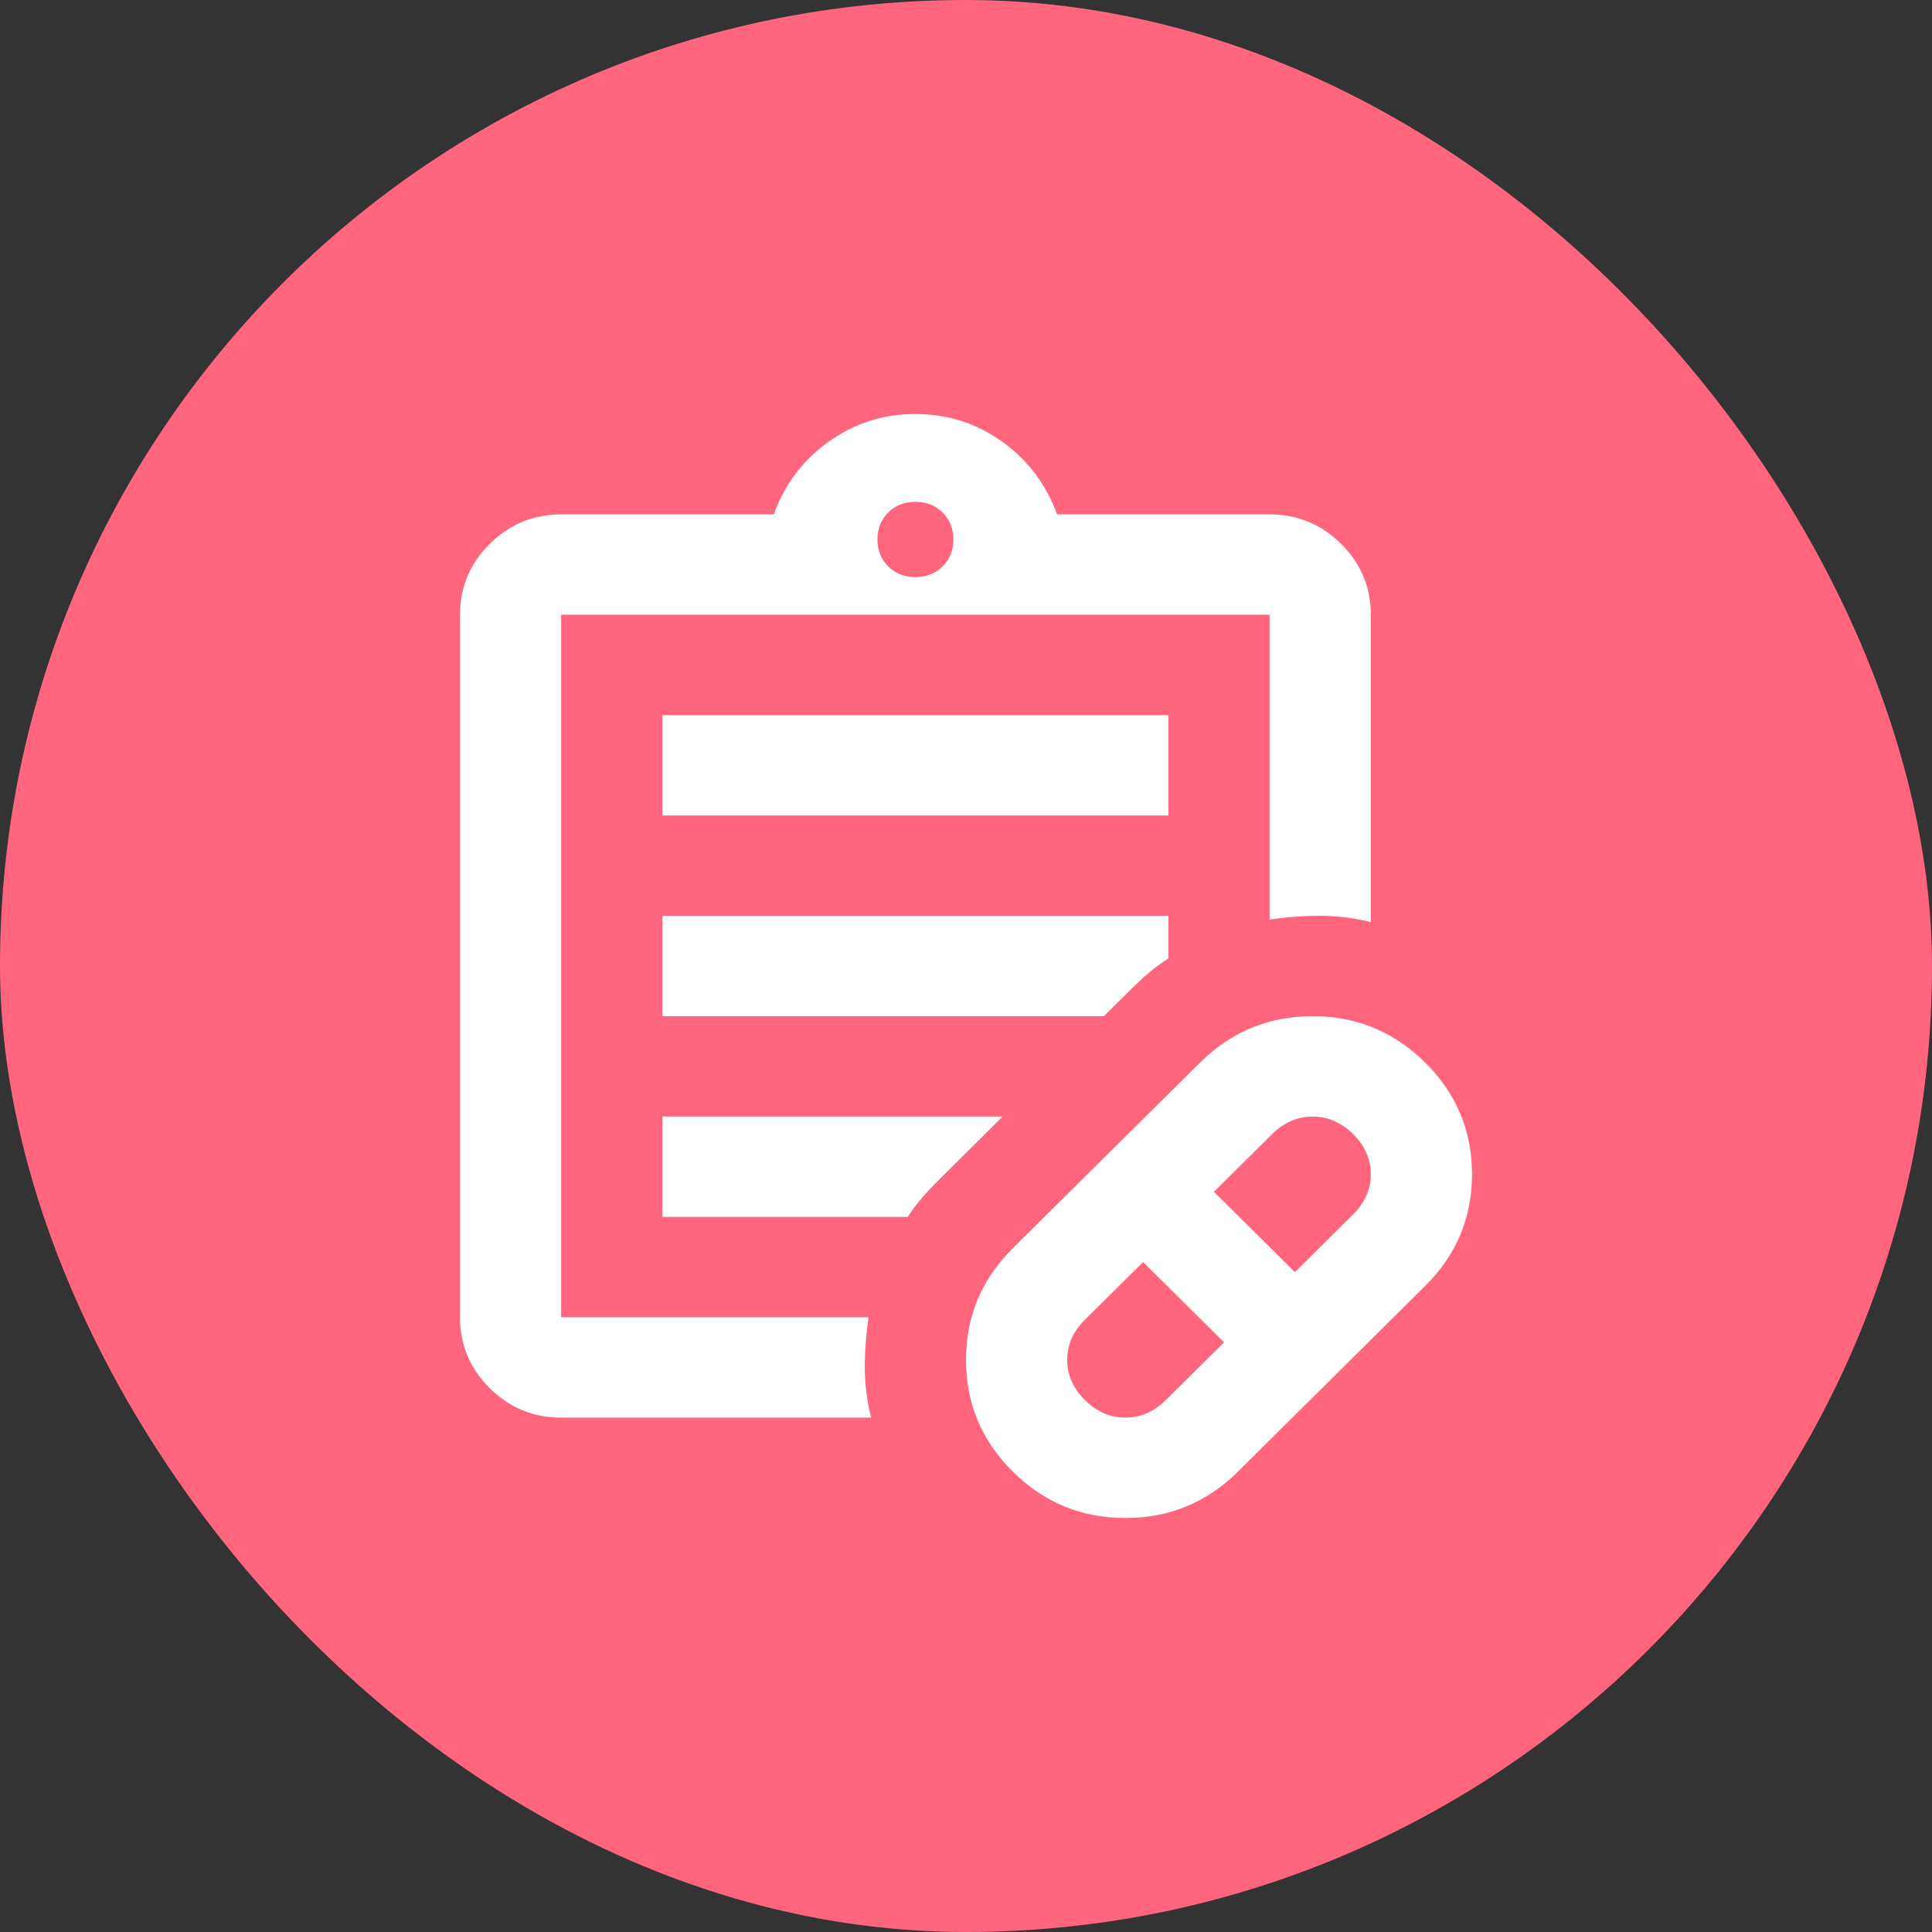 <svg width="42" height="42" viewBox="0 0 42 42" fill="none" xmlns="http://www.w3.org/2000/svg">
<rect x="0" y="0" width="42" height="42" fill="#333333" stroke="none"/>
<rect width="42" height="42" rx="21" fill="#FF667E"/>
<path d="M25.345 30.436L26.61 29.182L24.85 27.436L23.585 28.691C23.328 28.945 23.2 29.236 23.2 29.564C23.2 29.891 23.328 30.182 23.585 30.436C23.842 30.691 24.135 30.818 24.465 30.818C24.795 30.818 25.088 30.691 25.345 30.436ZM28.15 27.654L29.415 26.4C29.672 26.145 29.8 25.855 29.8 25.527C29.8 25.2 29.672 24.909 29.415 24.654C29.158 24.4 28.865 24.273 28.535 24.273C28.205 24.273 27.912 24.4 27.655 24.654L26.39 25.909L28.15 27.654ZM26.913 31.991C26.234 32.664 25.418 33 24.465 33C23.512 33 22.696 32.664 22.017 31.991C21.339 31.318 21 30.509 21 29.564C21 28.618 21.339 27.809 22.017 27.136L26.087 23.1C26.766 22.427 27.582 22.091 28.535 22.091C29.488 22.091 30.304 22.427 30.983 23.1C31.661 23.773 32 24.582 32 25.527C32 26.473 31.661 27.282 30.983 27.954L26.913 31.991ZM12.2 30.818C11.595 30.818 11.077 30.605 10.646 30.177C10.215 29.75 10 29.236 10 28.636V13.364C10 12.764 10.215 12.25 10.646 11.823C11.077 11.396 11.595 11.182 12.2 11.182H16.82C17.058 10.527 17.457 10 18.016 9.6C18.575 9.2 19.203 9 19.9 9C20.597 9 21.225 9.2 21.784 9.6C22.343 10 22.742 10.527 22.98 11.182H27.6C28.205 11.182 28.723 11.396 29.154 11.823C29.585 12.25 29.8 12.764 29.8 13.364V20.046C29.433 19.954 29.067 19.909 28.7 19.909C28.333 19.909 27.967 19.936 27.6 19.991V13.364H12.2V28.636H18.883C18.828 29 18.8 29.364 18.8 29.727C18.8 30.091 18.846 30.454 18.938 30.818H12.2ZM19.9 12.546C20.138 12.546 20.335 12.468 20.491 12.314C20.647 12.159 20.725 11.964 20.725 11.727C20.725 11.491 20.647 11.296 20.491 11.141C20.335 10.986 20.138 10.909 19.9 10.909C19.662 10.909 19.465 10.986 19.309 11.141C19.153 11.296 19.075 11.491 19.075 11.727C19.075 11.964 19.153 12.159 19.309 12.314C19.465 12.468 19.662 12.546 19.9 12.546ZM14.4 17.727V15.546H25.4V17.727H14.4ZM14.4 22.091V19.909H25.4V20.836C25.253 20.927 25.111 21.032 24.974 21.15C24.836 21.268 24.694 21.4 24.547 21.546L23.997 22.091H14.4ZM14.4 26.454V24.273H21.797L20.45 25.609C20.303 25.755 20.17 25.895 20.051 26.032C19.932 26.168 19.827 26.309 19.735 26.454H14.4Z" fill="white"/>
</svg>
